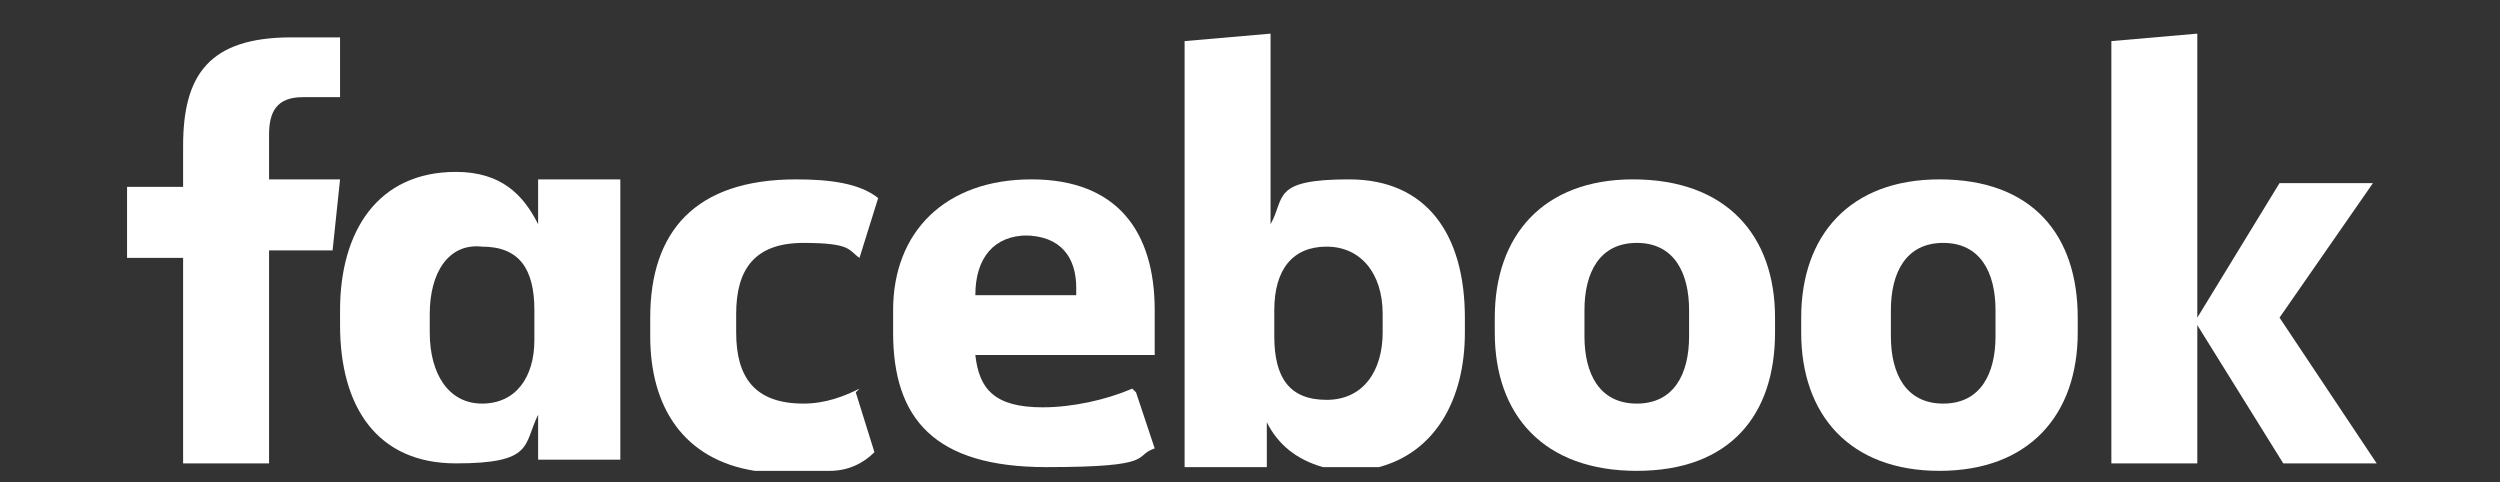<svg xmlns="http://www.w3.org/2000/svg" xmlns:xlink="http://www.w3.org/1999/xlink" id="Layer_1" viewBox="0 0 66.9 12.9"><rect x="0" y="0" width="66.9" height="12.9" fill="#333333" stroke="none"/><defs><style>      .st0 {        fill: #fff;      }    </style></defs><path class="st0" d="M4.9,12.4h2.3v-5.7h1.7l.2-1.9h-1.9v-1.2c0-.6.2-1,.9-1h1V1c-.3,0-.8,0-1.3,0-2.2,0-2.9,1-2.9,2.9v1.1h-1.5v1.9h1.5v5.7Z"></path><path class="st0" d="M14.4,6c-.4-.8-1-1.4-2.2-1.4-2.1,0-3.1,1.6-3.1,3.7v.4c0,2.2,1,3.7,3.1,3.7s1.8-.5,2.2-1.3v1.2h2.2v-7.5h-2.2v1.2ZM14.3,9.1c0,1-.5,1.7-1.4,1.7s-1.4-.8-1.4-1.9v-.5c0-1.1.5-1.9,1.4-1.8,1,0,1.4.6,1.4,1.7v.8Z"></path><path class="st0" d="M23,10.4c-.4.2-.9.4-1.5.4-1.3,0-1.8-.7-1.8-1.9v-.5c0-1.2.5-1.9,1.8-1.9s1.2.2,1.5.4l.5-1.6c-.5-.4-1.3-.5-2.2-.5-2.7,0-3.9,1.4-3.9,3.7v.5c0,1.9.9,3.3,2.8,3.6h2c.5,0,.9-.2,1.2-.5l-.5-1.6Z"></path><path class="st0" d="M30.3,10.4c-.7.3-1.6.5-2.4.5-1.3,0-1.7-.5-1.8-1.4h4.8v-1.2c0-2.1-1-3.5-3.3-3.5s-3.7,1.4-3.7,3.5v.6c0,2.3,1.1,3.6,4.1,3.6s2.3-.3,2.9-.5l-.5-1.5ZM27.4,6.3c1,0,1.4.6,1.4,1.4v.2h-2.7c0-1,.5-1.6,1.4-1.6Z"></path><path class="st0" d="M39.2,8.5c0-2.2-1-3.7-3.1-3.7s-1.7.5-2.1,1.2V.9l-2.3.2v11.4h2.2v-1.2c.3.6.8,1,1.5,1.2h1.5c1.5-.4,2.3-1.8,2.3-3.6v-.5ZM37,8.9c0,1-.5,1.8-1.5,1.8s-1.4-.6-1.4-1.7v-.7c0-1.1.5-1.7,1.4-1.7s1.5.7,1.5,1.8v.5Z"></path><path class="st0" d="M43.7,4.8c-2.4,0-3.7,1.5-3.7,3.7v.4c0,2.2,1.3,3.7,3.8,3.7s3.7-1.5,3.7-3.7v-.4c0-2.2-1.3-3.7-3.8-3.7ZM45.2,9c0,1-.4,1.8-1.4,1.8s-1.4-.8-1.4-1.8v-.7c0-1,.4-1.8,1.4-1.8s1.4.8,1.4,1.8v.7Z"></path><path class="st0" d="M51.9,4.8c-2.4,0-3.7,1.5-3.7,3.7v.4c0,2.2,1.3,3.7,3.7,3.7s3.7-1.5,3.7-3.7v-.4c0-2.2-1.2-3.7-3.7-3.7ZM53.4,9c0,1-.4,1.8-1.4,1.8s-1.4-.8-1.4-1.8v-.7c0-1,.4-1.8,1.4-1.8s1.4.8,1.4,1.8v.7Z"></path><polygon class="st0" points="63.5 4.9 61 4.9 58.8 8.5 58.8 .9 56.5 1.1 56.5 12.4 58.8 12.4 58.8 8.7 61.1 12.4 63.6 12.4 61 8.5 63.5 4.9"></polygon></svg>